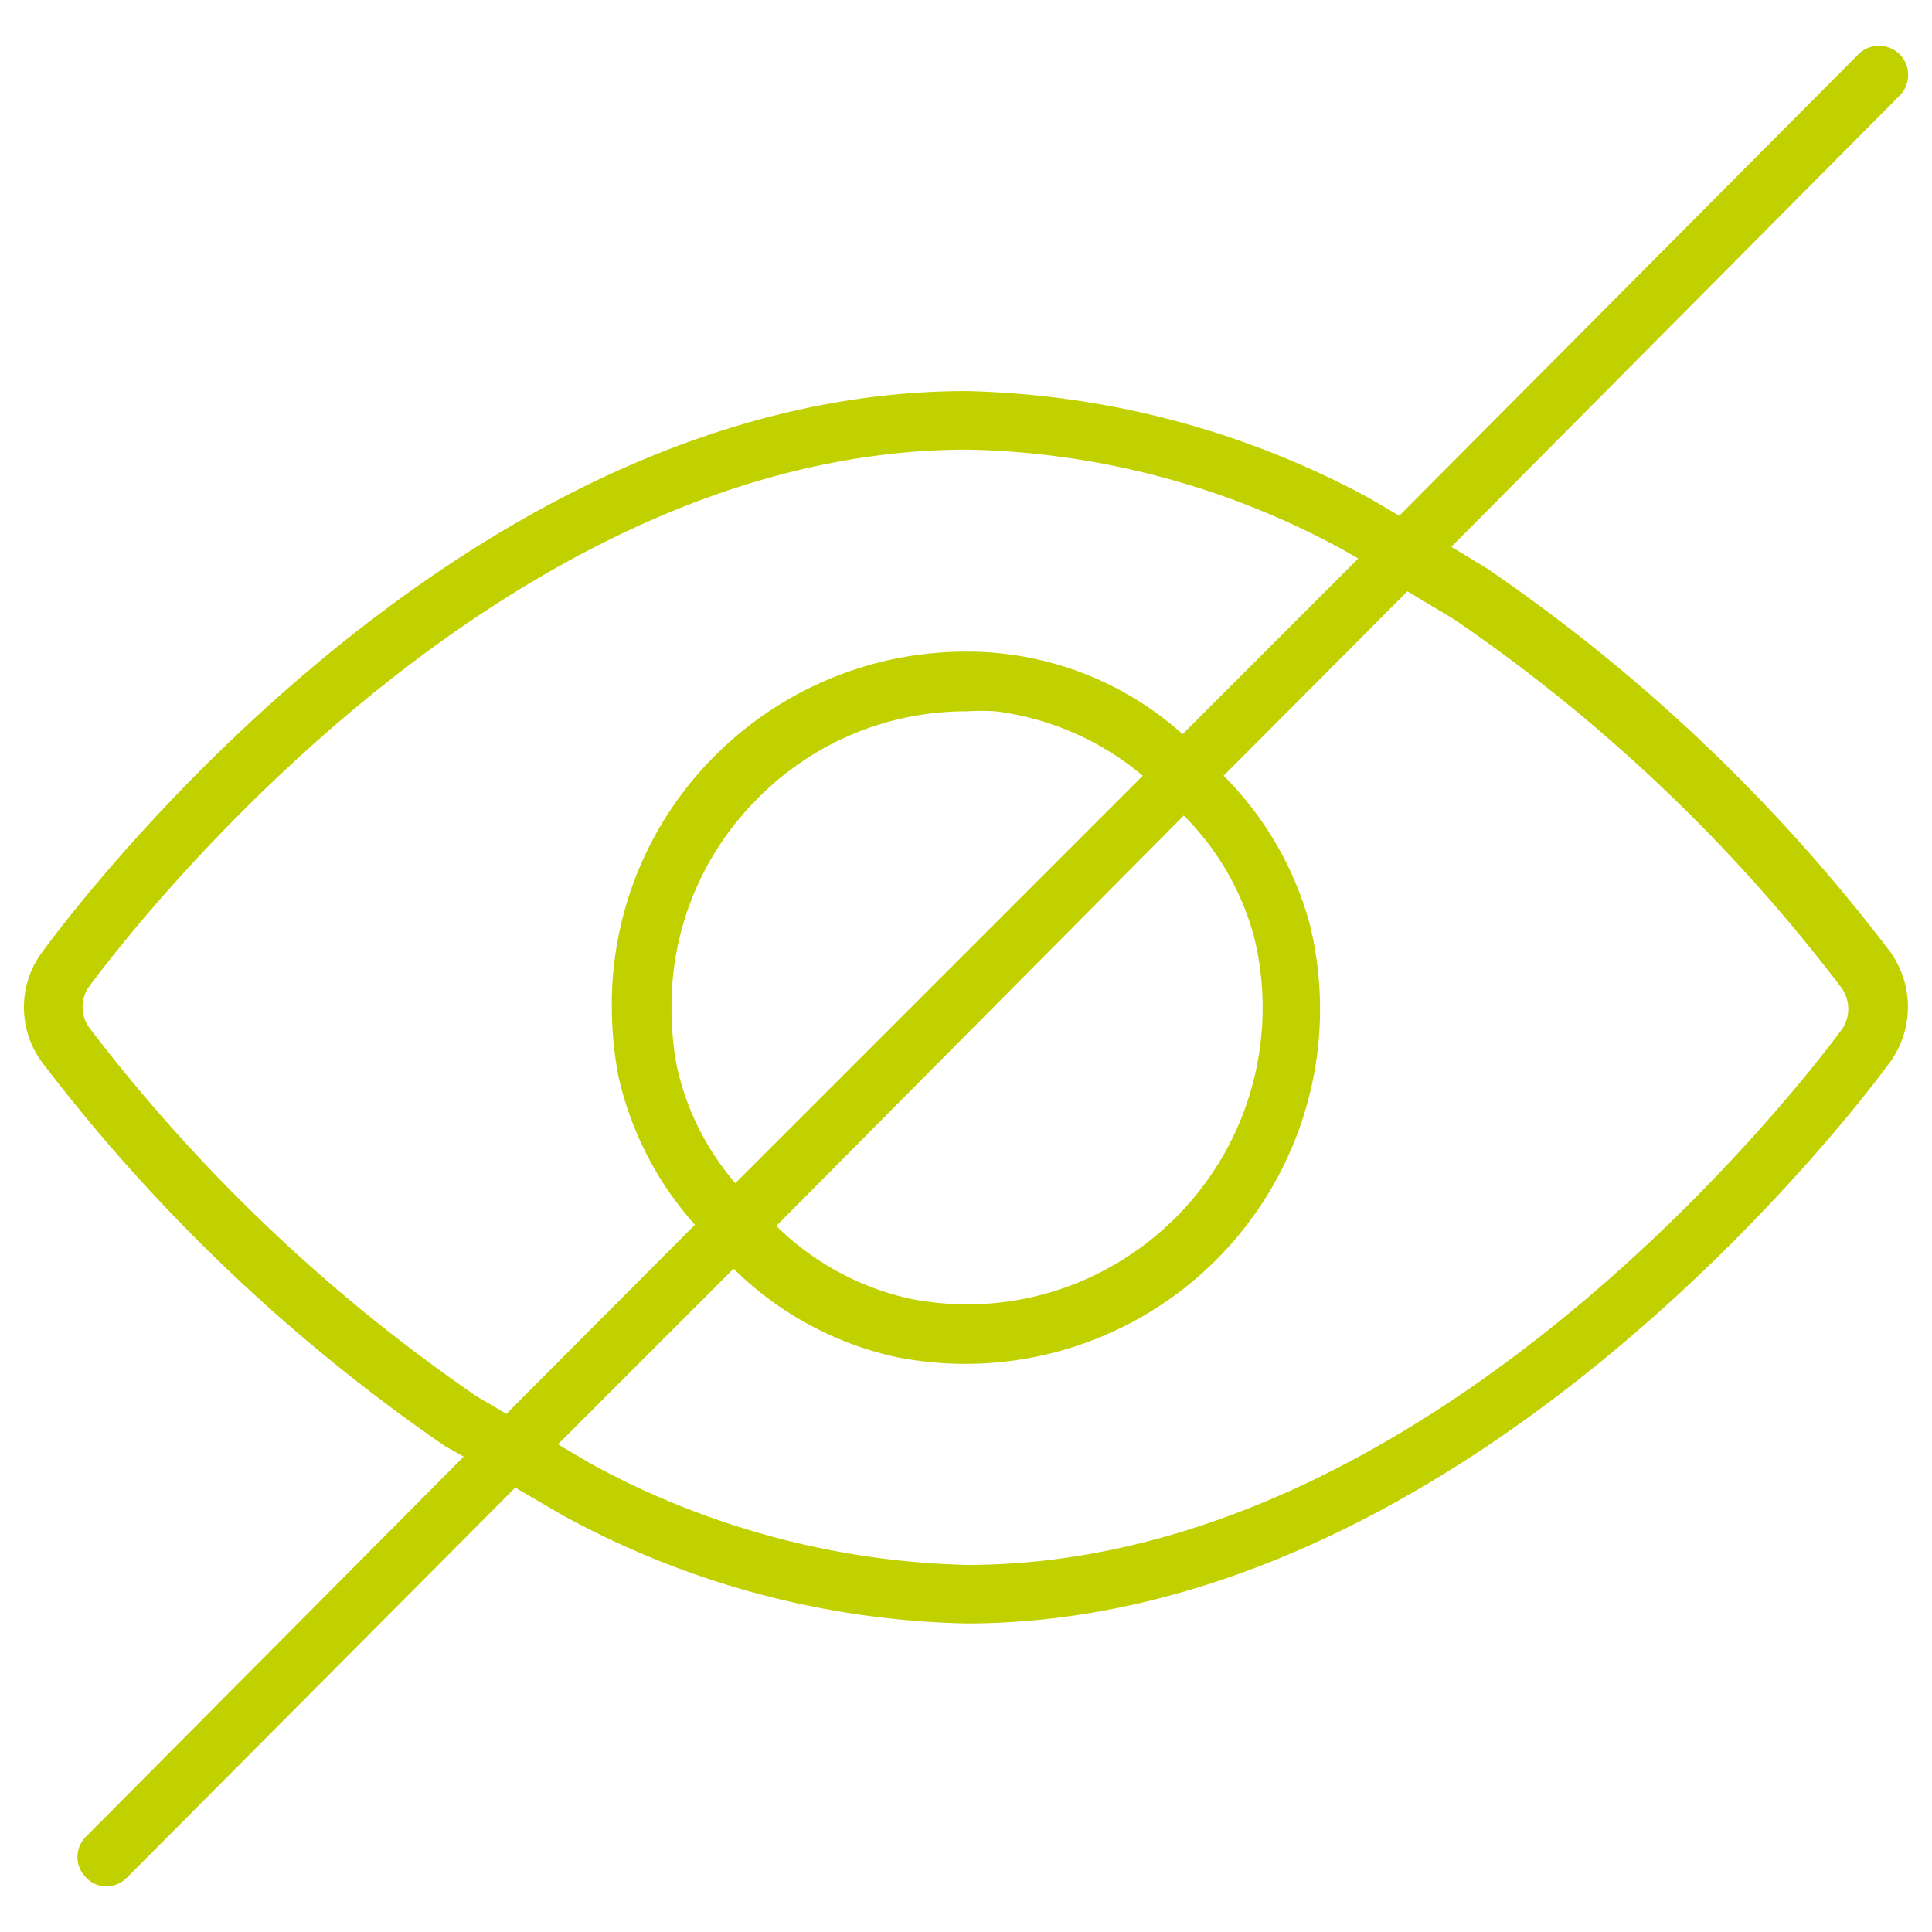 <?xml version="1.0" encoding="UTF-8"?> <svg xmlns="http://www.w3.org/2000/svg" id="Calque_1" data-name="Calque 1" viewBox="0 0 33 33"><defs><style>.cls-1{fill:#c1d100;}</style></defs><title>discret</title><path class="cls-1" d="M32.28,16.25h0A29.59,29.59,0,0,0,25.4,9.71l-.61-.37,7.66-7.71a.5.5,0,0,0,0-.7.5.5,0,0,0-.71,0L23.9,8.81l-.49-.29a15.16,15.16,0,0,0-6.9-1.84C8,6.68,1.45,15.27.73,16.25a1.58,1.58,0,0,0,0,1.91A30.08,30.08,0,0,0,7.6,24.7l.32.18L1.47,31.37a.49.49,0,0,0,0,.7.47.47,0,0,0,.35.15.49.49,0,0,0,.35-.15l6.63-6.66.79.46a15,15,0,0,0,6.91,1.86c8.86,0,15.71-9.49,15.77-9.57A1.61,1.61,0,0,0,32.28,16.25ZM8.65,24.15l-.51-.3a28.83,28.83,0,0,1-6.61-6.29.6.6,0,0,1,0-.72c.69-.93,7-9.16,15-9.16a13.94,13.94,0,0,1,6.41,1.71l.26.15-3,3a5.52,5.52,0,0,0-3.7-1.41,6.06,6.06,0,0,0-4.29,1.78,6,6,0,0,0-1.76,4.29,6.53,6.53,0,0,0,.11,1.17,5.67,5.67,0,0,0,1.31,2.55ZM20.22,13.93A4.64,4.64,0,0,1,21.42,16a5.07,5.07,0,0,1-2.11,5.43,5,5,0,0,1-3.78.75,4.7,4.7,0,0,1-2.27-1.24Zm-7.66,6.28a4.56,4.56,0,0,1-1-2,5.36,5.36,0,0,1-.09-1,5,5,0,0,1,1.47-3.57,5,5,0,0,1,3.58-1.49,4,4,0,0,1,.49,0,4.86,4.86,0,0,1,2.51,1.1Zm18.91-2.64c-.07.09-6.61,9.16-14.95,9.16A14.09,14.09,0,0,1,10.09,25l-.56-.33,3-3a5.68,5.68,0,0,0,2.78,1.51,6.06,6.06,0,0,0,7.06-7.4,5.7,5.7,0,0,0-1.47-2.53l3.14-3.15.8.48a28.47,28.47,0,0,1,6.62,6.3A.62.62,0,0,1,31.47,17.57Z"></path></svg> 